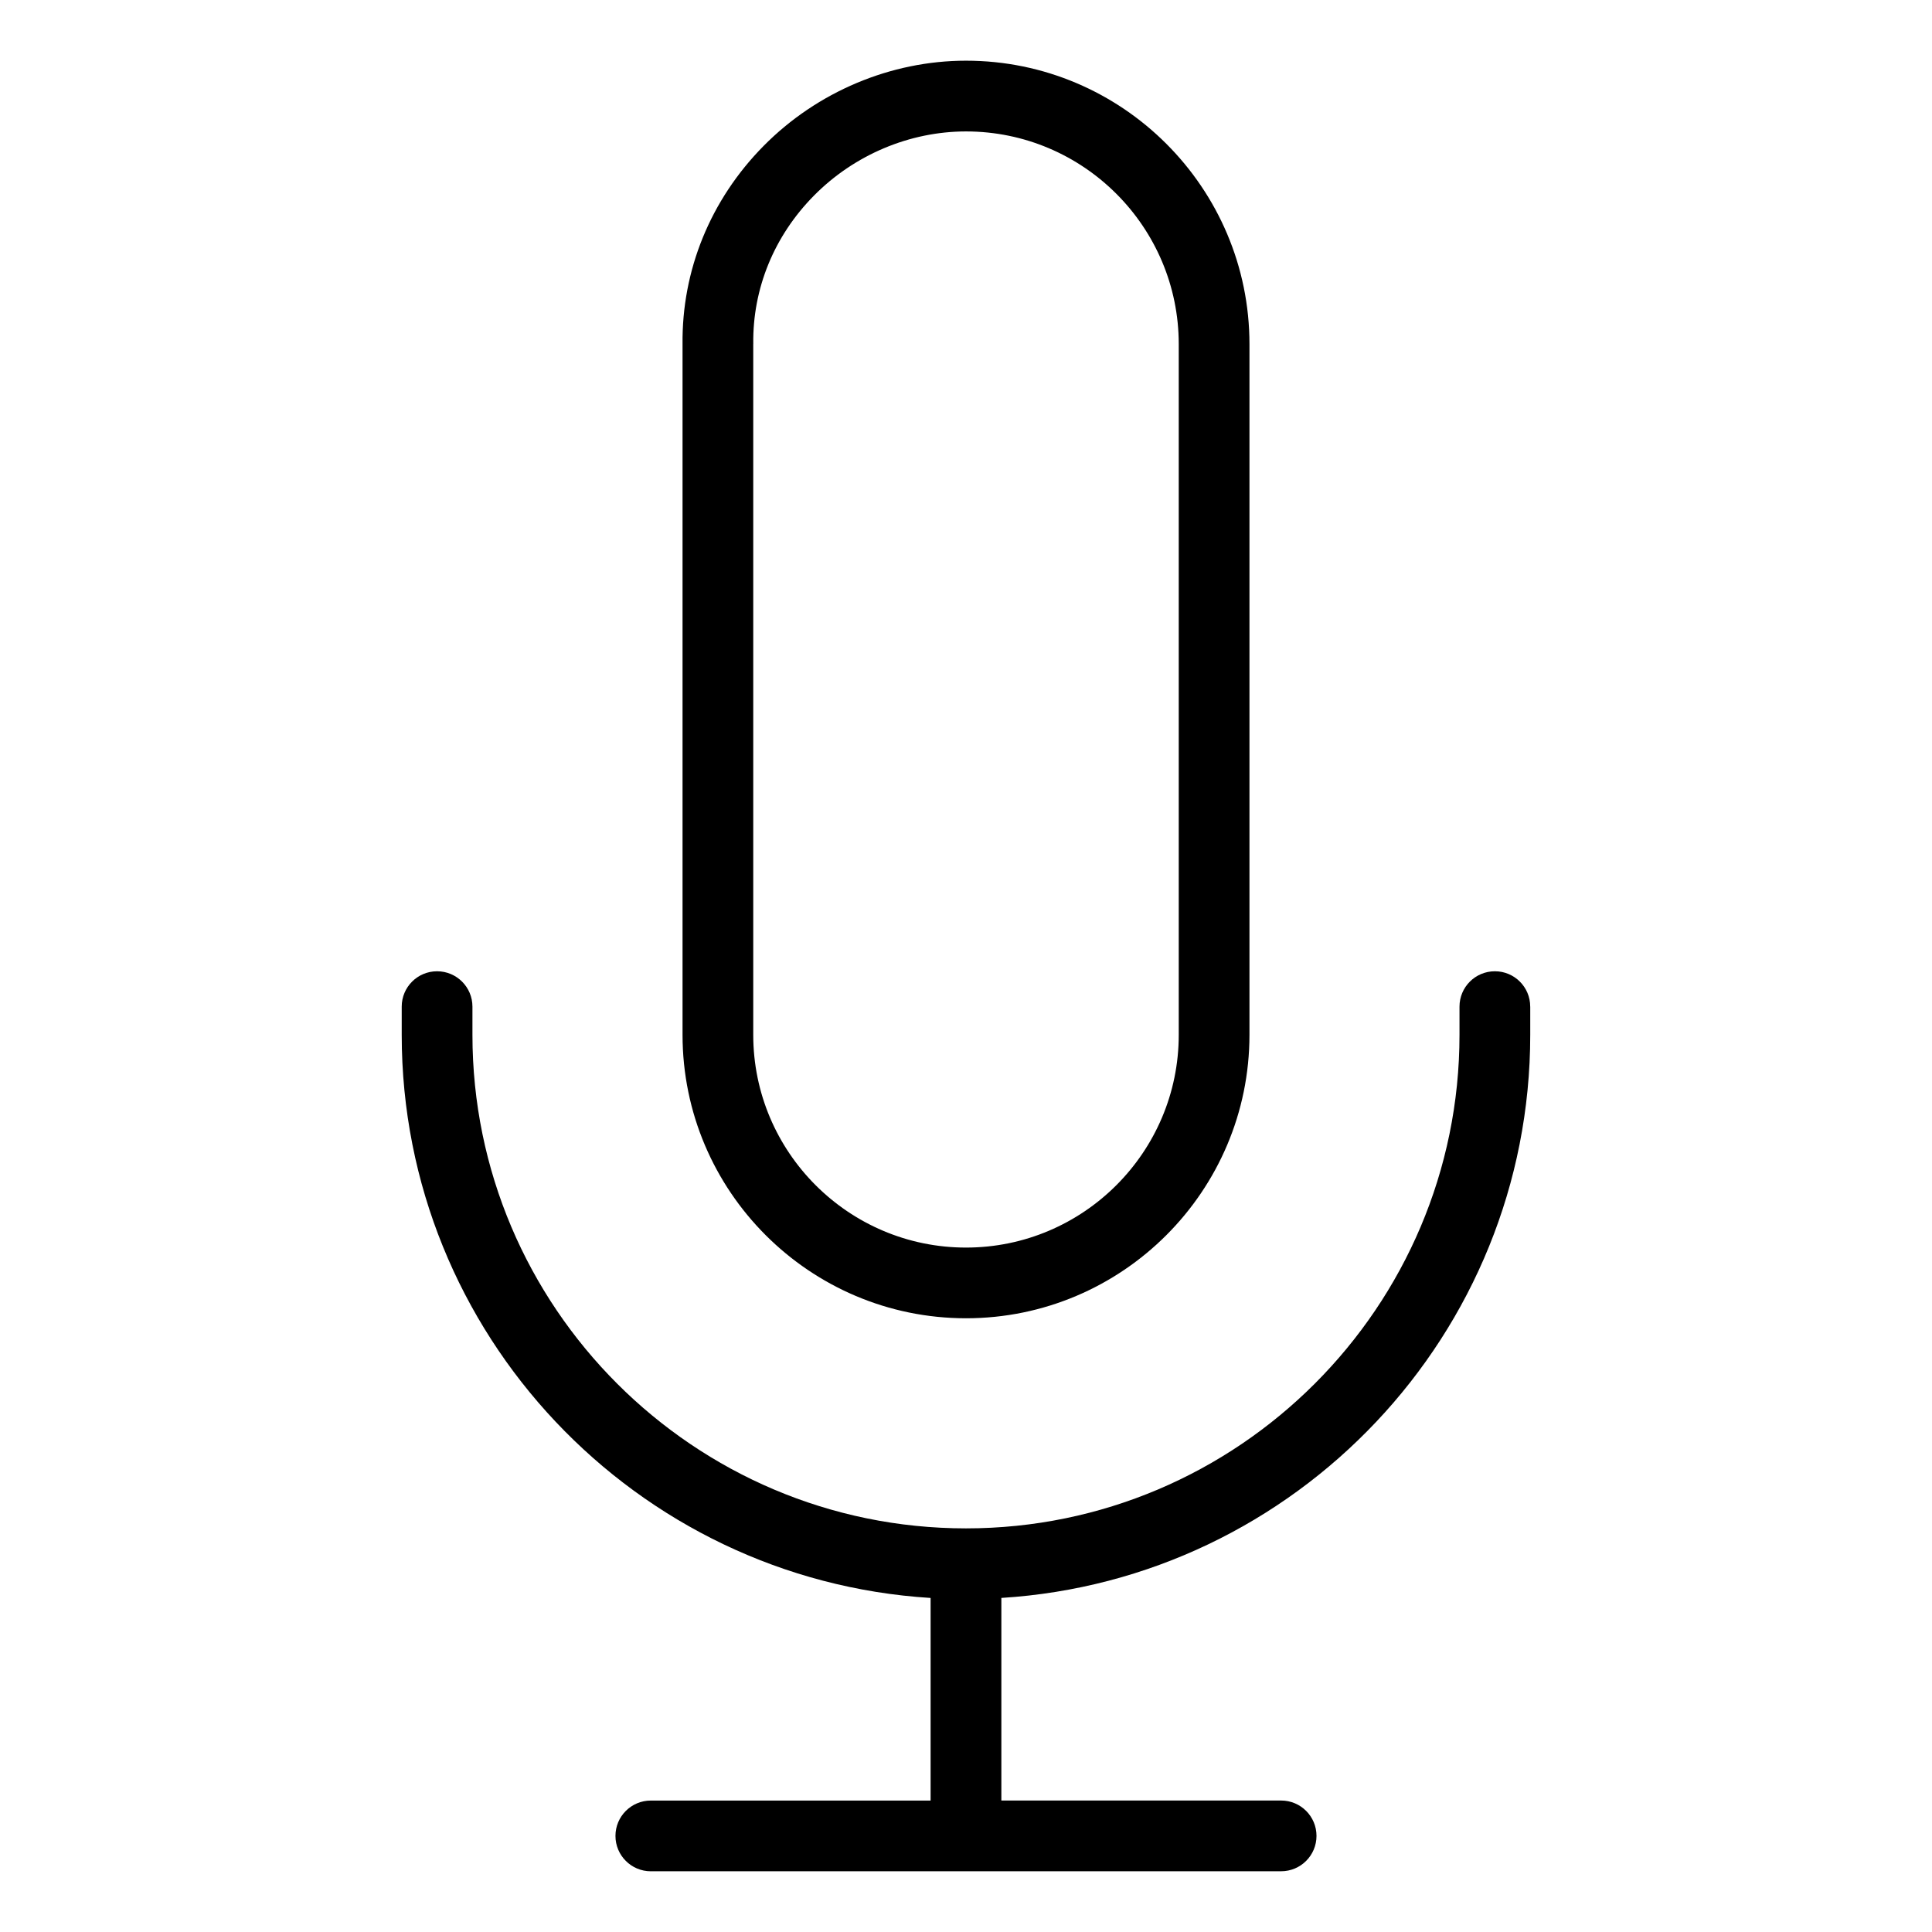 <?xml version="1.0" encoding="UTF-8"?>
<!-- Uploaded to: SVG Repo, www.svgrepo.com, Generator: SVG Repo Mixer Tools -->
<svg fill="#000000" width="800px" height="800px" version="1.1" viewBox="144 144 512 512" xmlns="http://www.w3.org/2000/svg">
 <path d="m549.53 410.76v7.477c0 79.305-62.059 144.37-140.16 149.23v53.691h74.145c5.176 0 9.371 4.199 9.371 9.371 0 5.176-4.191 9.371-9.371 9.371l-167.04 0.008c-5.176 0-9.371-4.199-9.371-9.371 0-5.176 4.191-9.371 9.371-9.371h74.145v-53.691c-78.102-4.856-140.16-69.926-140.16-149.23v-7.477c0-5.176 4.191-9.371 9.371-9.371 5.18 0 9.371 4.199 9.371 9.371v7.477c0 72.117 58.672 130.79 130.79 130.79 72.117 0 130.79-58.672 130.79-130.79v-7.477c0-5.176 4.191-9.371 9.371-9.371 5.184-0.004 9.367 4.188 9.367 9.363zm-224.65 7.481v-182.95c-0.23-19.664 7.394-38.352 21.48-52.617 14.176-14.355 33.723-22.59 53.641-22.59 41.422 0 75.121 33.699 75.121 75.121v183.03c0 41.422-33.699 75.121-75.121 75.121-41.426-0.004-75.121-33.699-75.121-75.121zm18.738-183v183c0 31.09 25.289 56.379 56.379 56.379s56.383-25.293 56.383-56.379v-183.03c0-31.09-25.289-56.379-56.379-56.379-14.938 0-29.625 6.203-40.301 17.016-10.555 10.684-16.262 24.633-16.074 39.27-0.008 0.043-0.008 0.082-0.008 0.121z"/>
</svg>